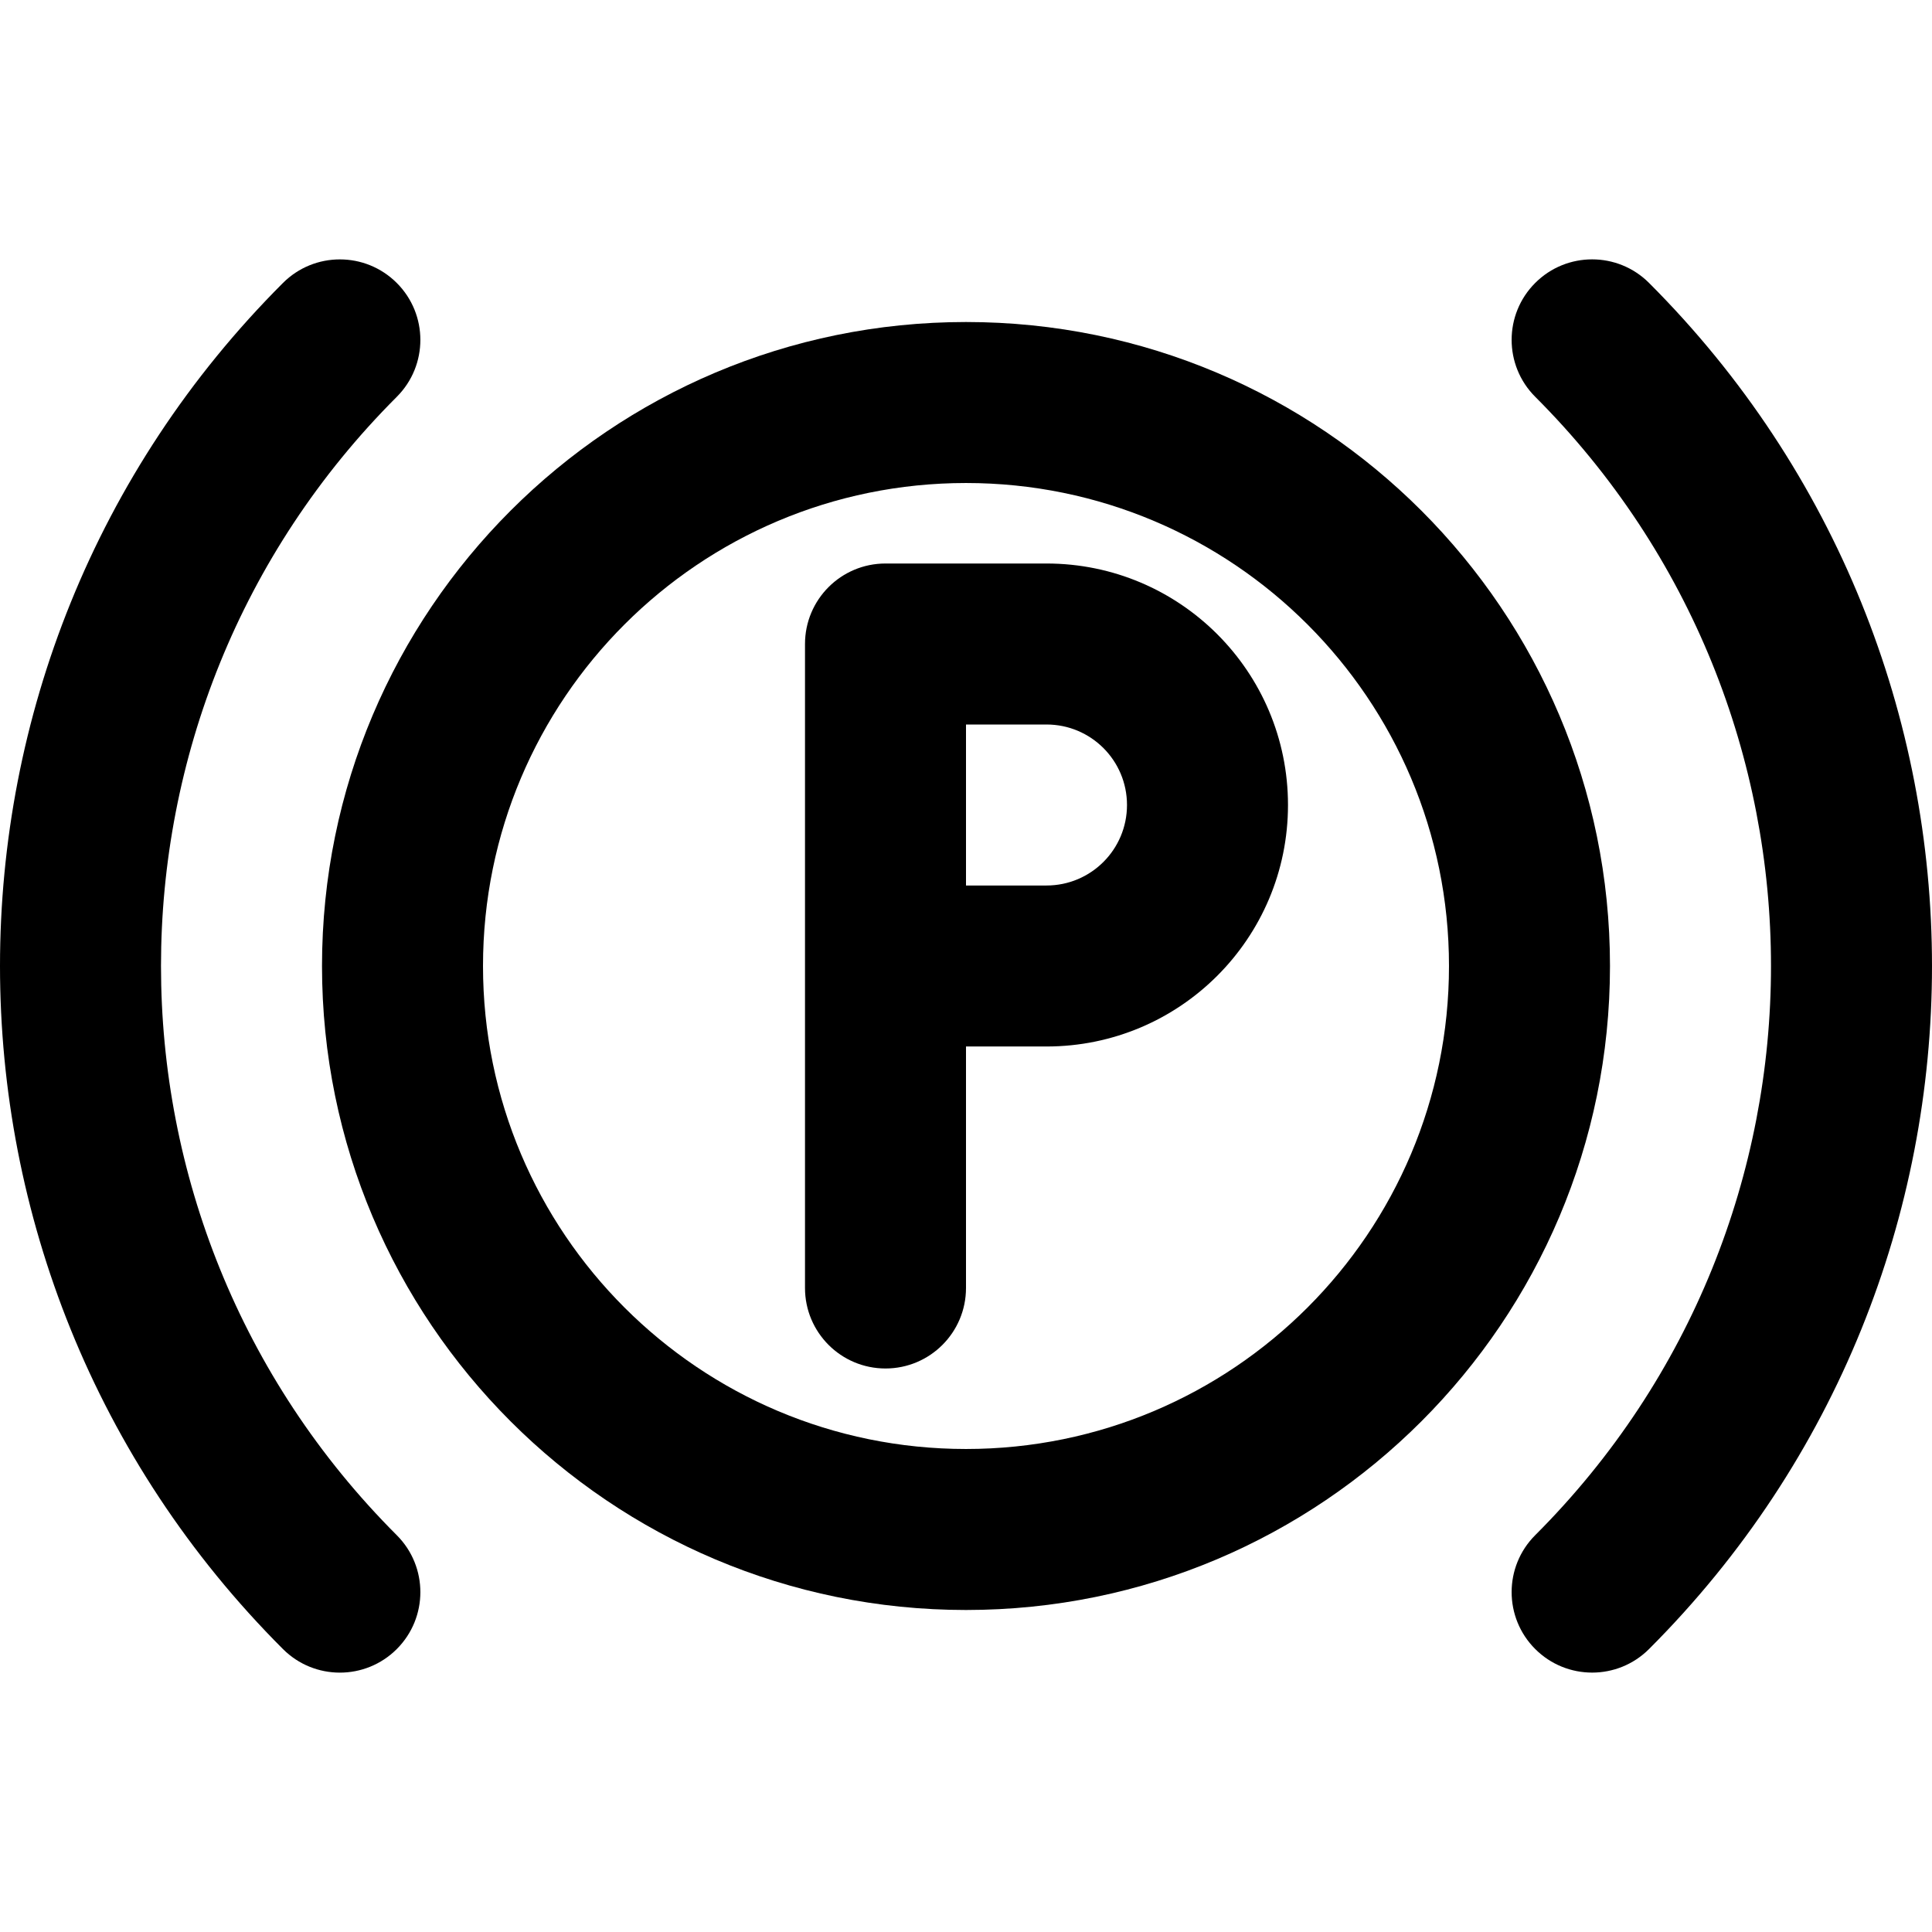 <?xml version="1.0" encoding="iso-8859-1"?>
<!-- Uploaded to: SVG Repo, www.svgrepo.com, Generator: SVG Repo Mixer Tools -->
<svg fill="#000000" height="800px" width="800px" version="1.1" id="Layer_1" xmlns="http://www.w3.org/2000/svg" xmlns:xlink="http://www.w3.org/1999/xlink" 
	 viewBox="0 0 512.009 512.009" xml:space="preserve">
<g>
	<g>
		<g>
			<path d="M437.024,74.984c-8.331-8.331-21.839-8.331-30.17,0s-8.331,21.839,0,30.17c83.317,83.317,83.317,218.394,0.002,301.69
				c-8.332,8.33-8.334,21.838-0.003,30.17c8.33,8.332,21.838,8.334,30.17,0.003C537.004,337.059,537.004,174.964,437.024,74.984z"/>
			<path d="M105.153,105.165c8.332-8.33,8.334-21.838,0.003-30.17c-8.33-8.332-21.838-8.334-30.17-0.004
				c-99.981,99.958-99.981,262.054-0.002,362.033c8.331,8.331,21.839,8.331,30.17,0c8.331-8.331,8.331-21.839,0-30.17
				C21.838,323.538,21.838,188.46,105.153,105.165z"/>
			<path d="M256.004,85.338c-94.257,0-170.667,76.41-170.667,170.667s76.41,170.667,170.667,170.667s170.667-76.41,170.667-170.667
				S350.261,85.338,256.004,85.338z M256.004,384.004c-70.693,0-128-57.307-128-128s57.307-128,128-128s128,57.307,128,128
				S326.697,384.004,256.004,384.004z"/>
			<path d="M277.338,149.338h-42.667c-11.782,0-21.333,9.551-21.333,21.333v85.333v85.333c0,11.782,9.551,21.333,21.333,21.333
				c11.782,0,21.333-9.551,21.333-21.333v-64h21.333c35.355,0,64-28.645,64-64S312.693,149.338,277.338,149.338z M277.338,234.671
				h-21.333v-42.667h21.333c11.791,0,21.333,9.542,21.333,21.333S289.129,234.671,277.338,234.671z"/>
		</g>
	</g>
</g>
</svg>